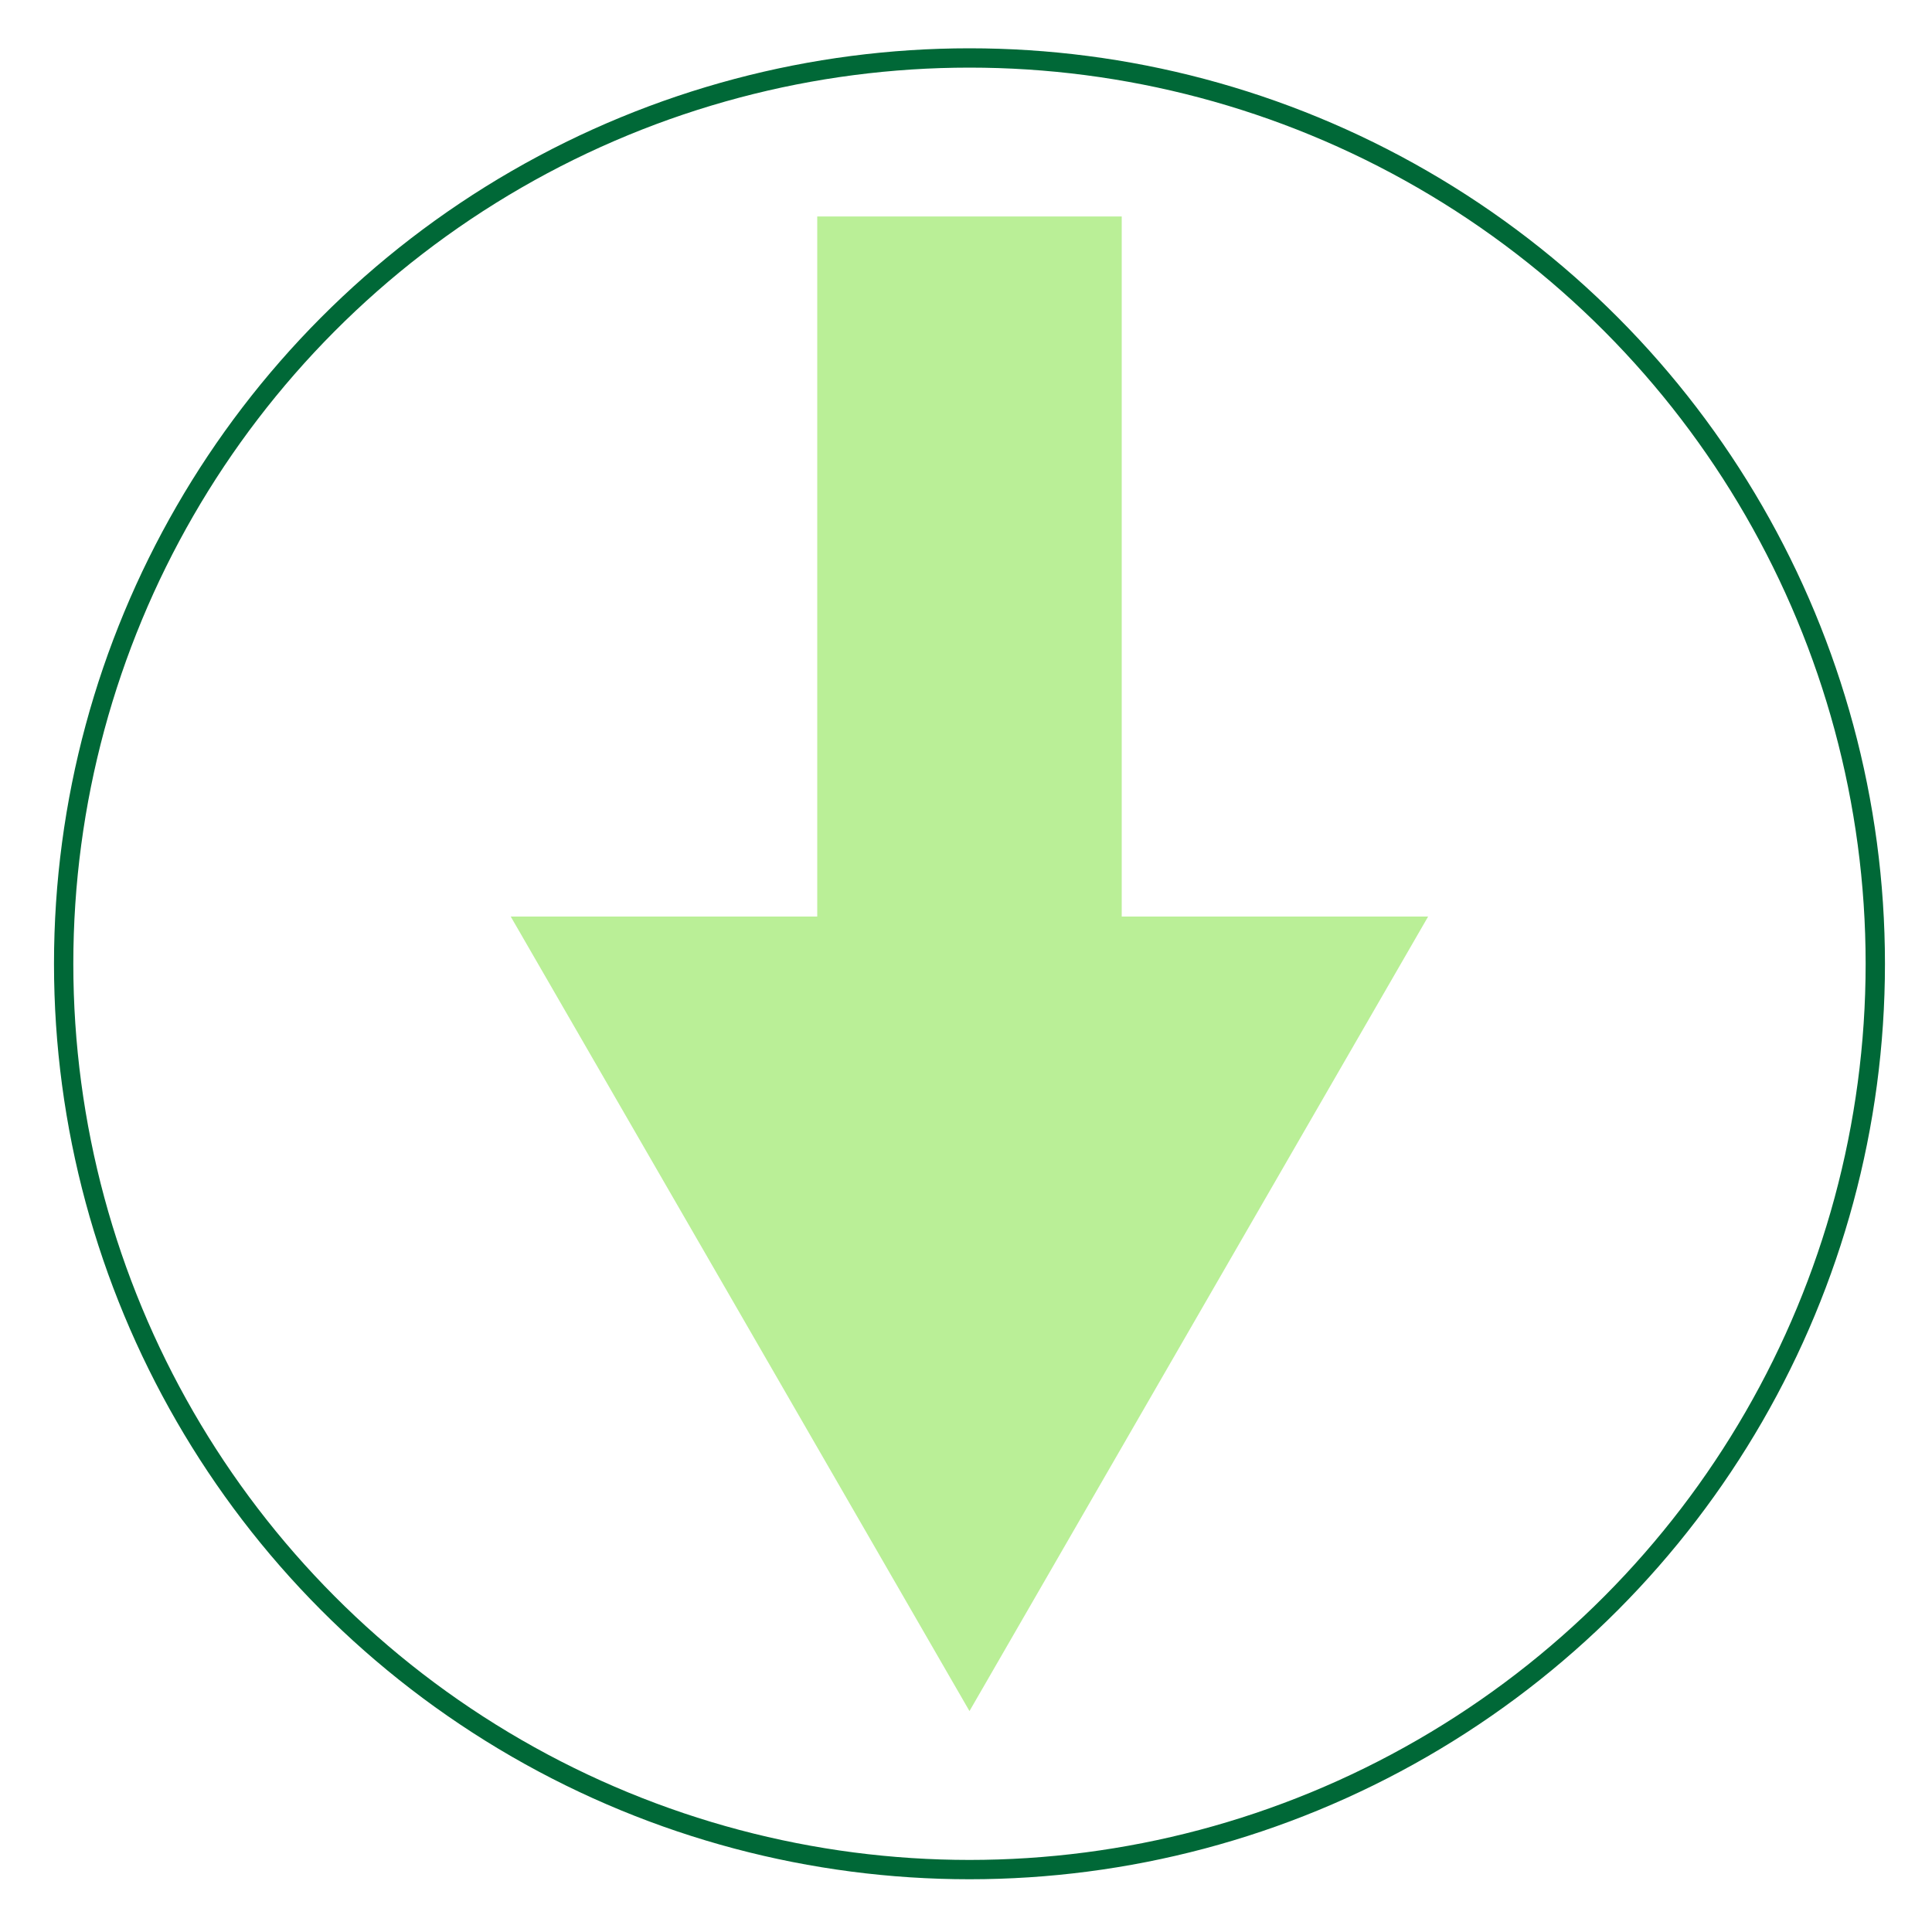 <svg viewBox="0 0 200 200" xmlns="http://www.w3.org/2000/svg" data-name="Layer 1" id="Layer_1">
  <defs>
    <style>
      .cls-1 {
        fill: none;
        stroke: #006837;
        stroke-miterlimit: 10;
        stroke-width: 2px;
      }

      .cls-2 {
        fill: #baef97;
        stroke-width: 0px;
      }
    </style>
  </defs>
  <g>
    <polygon points="100.36 177.13 76.62 136 52.87 94.88 100.36 94.88 147.84 94.88 124.1 136 100.36 177.13" class="cls-2"></polygon>
    <rect height="85.95" width="31.52" y="22.41" x="84.6" class="cls-2"></rect>
  </g>
  <circle r="93.77" cy="99.77" cx="100.36" class="cls-1"></circle>
</svg>